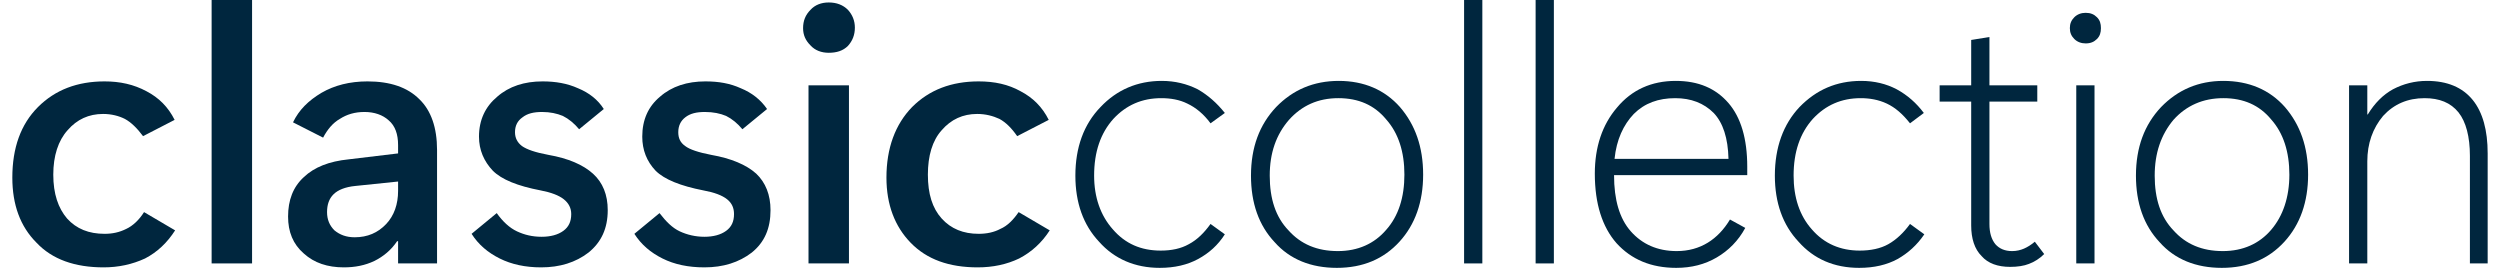 <?xml version="1.0" encoding="UTF-8"?>
<svg xmlns="http://www.w3.org/2000/svg" xmlns:xlink="http://www.w3.org/1999/xlink" xmlns:xodm="http://www.corel.com/coreldraw/odm/2003" xml:space="preserve" width="420px" height="45px" version="1.1" style="shape-rendering:geometricPrecision; text-rendering:geometricPrecision; image-rendering:optimizeQuality; fill-rule:evenodd; clip-rule:evenodd" viewBox="0 0 50.18 5.43">
 <defs>
  <style type="text/css">
   
    .fil0 {fill:#00263E;fill-rule:nonzero}
   
  </style>
 </defs>
 <g id="Warstwa_x0020_1">
  <path class="fil0" d="M3.3 4.67c-0.16,0.25 -0.36,0.44 -0.61,0.57 -0.26,0.12 -0.54,0.18 -0.84,0.18 -0.58,0 -1.04,-0.16 -1.36,-0.5 -0.33,-0.33 -0.49,-0.77 -0.49,-1.32 0,-0.6 0.17,-1.08 0.52,-1.43 0.35,-0.35 0.8,-0.52 1.35,-0.52 0.31,0 0.59,0.06 0.85,0.2 0.25,0.13 0.44,0.32 0.57,0.58l-0.64 0.33c-0.12,-0.16 -0.24,-0.28 -0.37,-0.35 -0.12,-0.06 -0.27,-0.1 -0.44,-0.1 -0.29,0 -0.53,0.11 -0.72,0.33 -0.19,0.21 -0.29,0.52 -0.29,0.9 0,0.39 0.1,0.68 0.28,0.89 0.19,0.21 0.44,0.31 0.76,0.31 0.16,0 0.3,-0.03 0.44,-0.1 0.13,-0.06 0.26,-0.18 0.36,-0.34l0.63 0.37z"></path>
  <polygon id="_1" class="fil0" points="4.04,5.34 4.04,0 4.86,0 4.86,5.34 "></polygon>
  <path id="_2" class="fil0" d="M8.61 5.34l-0.79 0 0 -0.45 -0.02 0c-0.12,0.18 -0.28,0.31 -0.46,0.4 -0.19,0.09 -0.39,0.13 -0.62,0.13 -0.33,0 -0.6,-0.09 -0.81,-0.28 -0.22,-0.19 -0.32,-0.44 -0.32,-0.75 0,-0.33 0.1,-0.6 0.32,-0.8 0.21,-0.2 0.51,-0.32 0.91,-0.36l1 -0.12 0 -0.17c0,-0.22 -0.06,-0.39 -0.19,-0.5 -0.12,-0.11 -0.29,-0.17 -0.49,-0.17 -0.2,0 -0.36,0.05 -0.5,0.14 -0.14,0.08 -0.25,0.21 -0.34,0.38l-0.61 -0.31c0.12,-0.25 0.31,-0.44 0.58,-0.6 0.26,-0.15 0.57,-0.23 0.93,-0.23 0.46,0 0.81,0.12 1.05,0.36 0.24,0.23 0.36,0.58 0.36,1.03l0 2.3zm-0.79 -1.47l0 -0.19 -0.87 0.09c-0.2,0.02 -0.35,0.08 -0.44,0.17 -0.09,0.09 -0.13,0.21 -0.13,0.36 0,0.15 0.05,0.27 0.15,0.37 0.11,0.09 0.24,0.14 0.41,0.14 0.26,0 0.47,-0.09 0.64,-0.27 0.16,-0.17 0.24,-0.4 0.24,-0.67z"></path>
  <path id="_3" class="fil0" d="M9.31 4.74l0.51 -0.42c0.12,0.17 0.26,0.3 0.41,0.37 0.15,0.07 0.31,0.11 0.5,0.11 0.18,0 0.33,-0.04 0.44,-0.12 0.11,-0.08 0.16,-0.19 0.16,-0.34 0,-0.12 -0.05,-0.22 -0.15,-0.3 -0.1,-0.08 -0.26,-0.14 -0.47,-0.18 -0.47,-0.09 -0.79,-0.22 -0.97,-0.4 -0.18,-0.19 -0.28,-0.42 -0.28,-0.69 0,-0.34 0.13,-0.61 0.37,-0.81 0.24,-0.21 0.55,-0.31 0.92,-0.31 0.26,0 0.5,0.04 0.72,0.14 0.22,0.09 0.4,0.23 0.52,0.42l-0.5 0.41c-0.1,-0.12 -0.21,-0.21 -0.33,-0.27 -0.12,-0.05 -0.26,-0.08 -0.42,-0.08 -0.17,0 -0.3,0.03 -0.4,0.11 -0.1,0.07 -0.15,0.17 -0.15,0.3 0,0.12 0.05,0.21 0.14,0.28 0.1,0.07 0.27,0.13 0.54,0.18 0.4,0.07 0.7,0.2 0.9,0.38 0.2,0.18 0.3,0.43 0.3,0.74 0,0.37 -0.13,0.65 -0.39,0.86 -0.26,0.2 -0.58,0.3 -0.96,0.3 -0.32,0 -0.6,-0.06 -0.84,-0.18 -0.24,-0.12 -0.43,-0.28 -0.57,-0.5z"></path>
  <path id="_4" class="fil0" d="M12.61 4.74l0.51 -0.42c0.13,0.17 0.26,0.3 0.41,0.37 0.15,0.07 0.32,0.11 0.5,0.11 0.18,0 0.33,-0.04 0.44,-0.12 0.11,-0.08 0.16,-0.19 0.16,-0.34 0,-0.12 -0.04,-0.22 -0.14,-0.3 -0.1,-0.08 -0.26,-0.14 -0.48,-0.18 -0.46,-0.09 -0.79,-0.22 -0.97,-0.4 -0.18,-0.19 -0.27,-0.42 -0.27,-0.69 0,-0.34 0.12,-0.61 0.36,-0.81 0.24,-0.21 0.55,-0.31 0.92,-0.31 0.27,0 0.5,0.04 0.72,0.14 0.22,0.09 0.4,0.23 0.53,0.42l-0.5 0.41c-0.1,-0.12 -0.21,-0.21 -0.33,-0.27 -0.12,-0.05 -0.26,-0.08 -0.43,-0.08 -0.17,0 -0.3,0.03 -0.4,0.11 -0.09,0.07 -0.14,0.17 -0.14,0.3 0,0.12 0.04,0.21 0.14,0.28 0.09,0.07 0.27,0.13 0.53,0.18 0.4,0.07 0.71,0.2 0.91,0.38 0.19,0.18 0.29,0.43 0.29,0.74 0,0.37 -0.12,0.65 -0.38,0.86 -0.26,0.2 -0.58,0.3 -0.96,0.3 -0.33,0 -0.61,-0.06 -0.85,-0.18 -0.24,-0.12 -0.43,-0.28 -0.57,-0.5z"></path>
  <path id="_5" class="fil0" d="M16.55 1.07c-0.15,0 -0.28,-0.05 -0.37,-0.15 -0.1,-0.1 -0.15,-0.21 -0.15,-0.35 0,-0.15 0.05,-0.27 0.15,-0.37 0.09,-0.1 0.22,-0.15 0.37,-0.15 0.16,0 0.29,0.05 0.39,0.15 0.09,0.1 0.14,0.22 0.14,0.36 0,0.15 -0.05,0.27 -0.14,0.37 -0.1,0.1 -0.23,0.14 -0.39,0.14zm0.41 4.27l-0.82 0 0 -3.61 0.82 0 0 3.61z"></path>
  <path id="_6" class="fil0" d="M21.03 4.67c-0.16,0.25 -0.37,0.44 -0.62,0.57 -0.25,0.12 -0.53,0.18 -0.84,0.18 -0.58,0 -1.03,-0.16 -1.36,-0.5 -0.32,-0.33 -0.49,-0.77 -0.49,-1.32 0,-0.6 0.18,-1.08 0.52,-1.43 0.35,-0.35 0.8,-0.52 1.35,-0.52 0.32,0 0.6,0.06 0.85,0.2 0.25,0.13 0.44,0.32 0.57,0.58l-0.64 0.33c-0.11,-0.16 -0.23,-0.28 -0.36,-0.35 -0.13,-0.06 -0.28,-0.1 -0.45,-0.1 -0.29,0 -0.53,0.11 -0.72,0.33 -0.19,0.21 -0.28,0.52 -0.28,0.9 0,0.39 0.09,0.68 0.28,0.89 0.19,0.21 0.44,0.31 0.75,0.31 0.16,0 0.31,-0.03 0.44,-0.1 0.14,-0.06 0.26,-0.18 0.37,-0.34l0.63 0.37z"></path>
  <path id="_7" class="fil0" d="M24.58 4.75c-0.14,0.22 -0.32,0.38 -0.54,0.5 -0.22,0.12 -0.48,0.18 -0.78,0.18 -0.5,0 -0.92,-0.18 -1.23,-0.53 -0.32,-0.34 -0.48,-0.79 -0.48,-1.34 0,-0.57 0.17,-1.04 0.51,-1.39 0.33,-0.35 0.75,-0.53 1.24,-0.53 0.27,0 0.51,0.06 0.73,0.17 0.21,0.12 0.39,0.28 0.55,0.48l-0.29 0.21c-0.14,-0.19 -0.3,-0.32 -0.47,-0.4 -0.16,-0.08 -0.34,-0.11 -0.53,-0.11 -0.39,0 -0.71,0.14 -0.97,0.42 -0.26,0.29 -0.39,0.67 -0.39,1.15 0,0.44 0.13,0.81 0.38,1.09 0.25,0.29 0.57,0.43 0.97,0.43 0.22,0 0.41,-0.04 0.57,-0.13 0.17,-0.09 0.31,-0.23 0.44,-0.41l0.29 0.21z"></path>
  <path id="_8" class="fil0" d="M26.85 5.43c-0.52,0 -0.95,-0.17 -1.26,-0.52 -0.32,-0.34 -0.48,-0.79 -0.48,-1.35 0,-0.57 0.17,-1.03 0.51,-1.39 0.34,-0.35 0.76,-0.53 1.27,-0.53 0.51,0 0.93,0.18 1.24,0.53 0.31,0.36 0.47,0.81 0.47,1.37 0,0.55 -0.16,1.01 -0.48,1.36 -0.32,0.35 -0.74,0.53 -1.27,0.53zm0.02 -0.34c0.41,0 0.74,-0.15 0.98,-0.43 0.25,-0.28 0.37,-0.66 0.37,-1.12 0,-0.46 -0.12,-0.84 -0.37,-1.12 -0.24,-0.29 -0.56,-0.43 -0.97,-0.43 -0.41,0 -0.74,0.15 -1,0.44 -0.26,0.3 -0.39,0.67 -0.39,1.13 0,0.47 0.12,0.84 0.38,1.11 0.25,0.28 0.58,0.42 1,0.42z"></path>
  <polygon id="_9" class="fil0" points="29.43,5.34 29.43,0 29.8,0 29.8,5.34 "></polygon>
  <polygon id="_10" class="fil0" points="30.88,5.34 30.88,0 31.25,0 31.25,5.34 "></polygon>
  <path id="_11" class="fil0" d="M35.17 3.55l-2.7 0c0,0.5 0.11,0.88 0.34,1.14 0.23,0.26 0.54,0.4 0.93,0.4 0.24,0 0.45,-0.06 0.63,-0.17 0.18,-0.11 0.33,-0.27 0.45,-0.47l0.31 0.17c-0.14,0.26 -0.34,0.46 -0.58,0.6 -0.24,0.14 -0.51,0.21 -0.82,0.21 -0.51,0 -0.91,-0.17 -1.21,-0.5 -0.29,-0.33 -0.44,-0.8 -0.44,-1.41 0,-0.54 0.15,-0.99 0.45,-1.34 0.3,-0.36 0.7,-0.54 1.19,-0.54 0.46,0 0.81,0.15 1.07,0.45 0.25,0.29 0.38,0.72 0.38,1.29l0 0.17zm-0.38 -0.33c-0.01,-0.42 -0.11,-0.73 -0.3,-0.93 -0.2,-0.2 -0.46,-0.3 -0.78,-0.3 -0.34,0 -0.62,0.1 -0.84,0.32 -0.21,0.22 -0.35,0.52 -0.39,0.91l2.31 0z"></path>
  <path id="_12" class="fil0" d="M38.76 4.75c-0.15,0.22 -0.33,0.38 -0.54,0.5 -0.22,0.12 -0.48,0.18 -0.78,0.18 -0.51,0 -0.92,-0.18 -1.23,-0.53 -0.32,-0.34 -0.48,-0.79 -0.48,-1.34 0,-0.57 0.17,-1.04 0.5,-1.39 0.34,-0.35 0.75,-0.53 1.25,-0.53 0.27,0 0.51,0.06 0.72,0.17 0.22,0.12 0.4,0.28 0.55,0.48l-0.28 0.21c-0.15,-0.19 -0.3,-0.32 -0.47,-0.4 -0.17,-0.08 -0.35,-0.11 -0.53,-0.11 -0.39,0 -0.71,0.14 -0.97,0.42 -0.26,0.29 -0.39,0.67 -0.39,1.15 0,0.44 0.12,0.81 0.37,1.09 0.25,0.29 0.58,0.43 0.97,0.43 0.22,0 0.42,-0.04 0.58,-0.13 0.16,-0.09 0.31,-0.23 0.44,-0.41l0.29 0.21z"></path>
  <path id="_13" class="fil0" d="M41.19 5.15c-0.09,0.09 -0.2,0.16 -0.31,0.2 -0.1,0.04 -0.23,0.06 -0.38,0.06 -0.25,0 -0.45,-0.07 -0.58,-0.22 -0.14,-0.14 -0.21,-0.35 -0.21,-0.62l0 -2.51 -0.64 0 0 -0.33 0.64 0 0 -0.92 0.37 -0.06 0 0.98 0.97 0 0 0.33 -0.97 0 0 2.48c0,0.18 0.04,0.31 0.12,0.41 0.08,0.09 0.19,0.14 0.34,0.14 0.09,0 0.17,-0.02 0.24,-0.05 0.07,-0.03 0.15,-0.08 0.22,-0.14l0.19 0.25z"></path>
  <path id="_14" class="fil0" d="M42.03 0.88c-0.09,0 -0.17,-0.03 -0.23,-0.09 -0.06,-0.06 -0.09,-0.13 -0.09,-0.22 0,-0.09 0.03,-0.16 0.09,-0.22 0.06,-0.06 0.14,-0.09 0.23,-0.09 0.1,0 0.17,0.03 0.23,0.09 0.06,0.06 0.08,0.13 0.08,0.22 0,0.09 -0.02,0.16 -0.08,0.22 -0.06,0.06 -0.13,0.09 -0.23,0.09zm0.18 4.46l-0.37 0 0 -3.61 0.37 0 0 3.61z"></path>
  <path id="_15" class="fil0" d="M44.79 5.43c-0.52,0 -0.95,-0.17 -1.26,-0.52 -0.32,-0.34 -0.48,-0.79 -0.48,-1.35 0,-0.57 0.17,-1.03 0.51,-1.39 0.34,-0.35 0.76,-0.53 1.26,-0.53 0.52,0 0.94,0.18 1.25,0.53 0.31,0.36 0.47,0.81 0.47,1.37 0,0.55 -0.16,1.01 -0.48,1.36 -0.32,0.35 -0.74,0.53 -1.27,0.53zm0.02 -0.34c0.41,0 0.74,-0.15 0.98,-0.43 0.24,-0.28 0.37,-0.66 0.37,-1.12 0,-0.46 -0.12,-0.84 -0.37,-1.12 -0.24,-0.29 -0.56,-0.43 -0.97,-0.43 -0.41,0 -0.75,0.15 -1.01,0.44 -0.25,0.3 -0.38,0.67 -0.38,1.13 0,0.47 0.12,0.84 0.38,1.11 0.25,0.28 0.58,0.42 1,0.42z"></path>
  <path id="_16" class="fil0" d="M50.18 5.34l-0.36 0 0 -2.18c0,-0.39 -0.08,-0.69 -0.23,-0.88 -0.16,-0.2 -0.39,-0.29 -0.69,-0.29 -0.34,0 -0.62,0.12 -0.84,0.36 -0.21,0.25 -0.32,0.56 -0.32,0.92l0 2.07 -0.37 0 0 -3.61 0.37 0 0 0.59 0.01 0c0.14,-0.23 0.31,-0.4 0.51,-0.51 0.21,-0.11 0.44,-0.17 0.69,-0.17 0.41,0 0.72,0.13 0.93,0.39 0.2,0.25 0.3,0.61 0.3,1.08l0 2.23z"></path>
 </g>
</svg>
